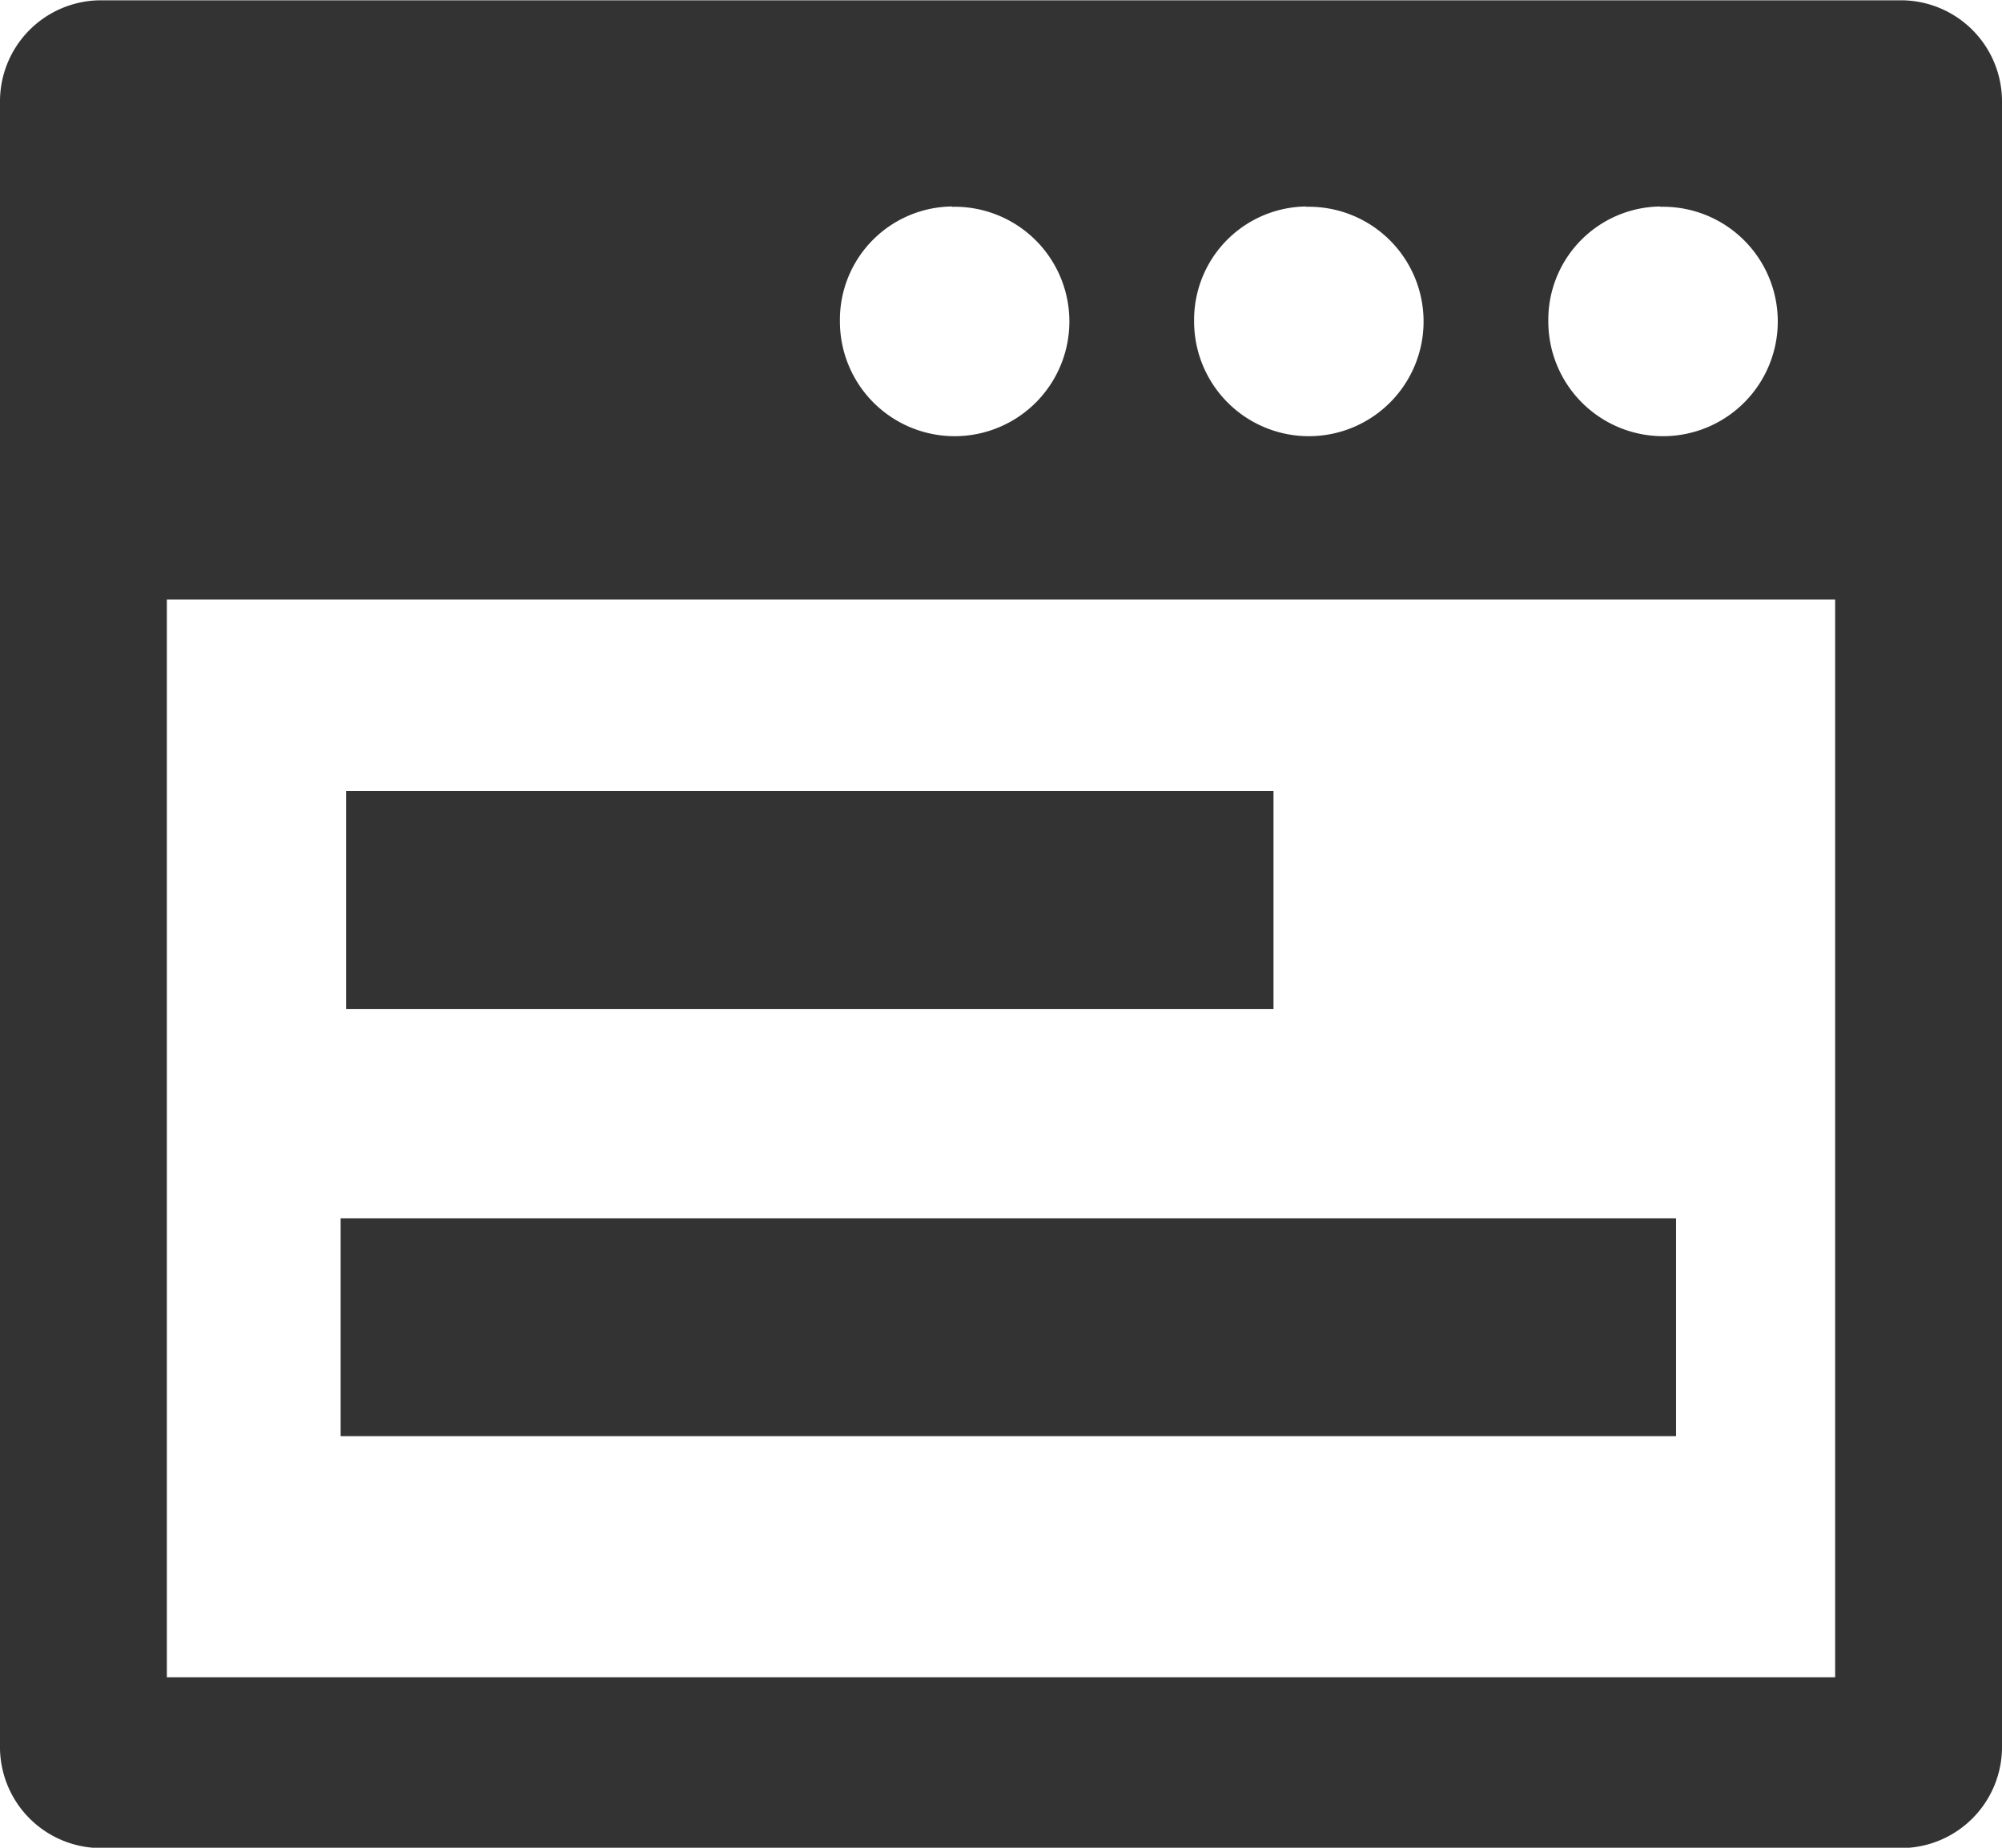 <svg xmlns="http://www.w3.org/2000/svg" width="26" height="24" viewBox="0 0 26 24">
  <g id="icon_url" transform="translate(-2 -1.496)">
    <path id="パス_290" data-name="パス 290" d="M24.705,25.5H1.295A1.313,1.313,0,0,0,0,26.823V48.169A1.313,1.313,0,0,0,1.295,49.5H24.705A1.313,1.313,0,0,0,26,48.169V26.823A1.313,1.313,0,0,0,24.705,25.5Zm-3.144,2.682a1.49,1.49,0,1,1-1.453,1.49A1.472,1.472,0,0,1,21.561,28.178Zm-4.6,0a1.49,1.49,0,1,1-1.453,1.49A1.472,1.472,0,0,1,16.963,28.178Zm-4.6,0a1.49,1.49,0,1,1-1.453,1.49A1.472,1.472,0,0,1,12.366,28.178Zm11.467,19.1H2.167v-14H23.833v14Z" transform="translate(2 -24)" fill="#333"/>
    <path id="パス_291" data-name="パス 291" d="M0,0H12.044V2.83H0Z" transform="translate(6.495 11.771)" fill="#333"/>
    <path id="パス_292" data-name="パス 292" d="M0,0H17.343V2.83H0Z" transform="translate(6.424 17.32)" fill="#333"/>
  </g>
</svg>
